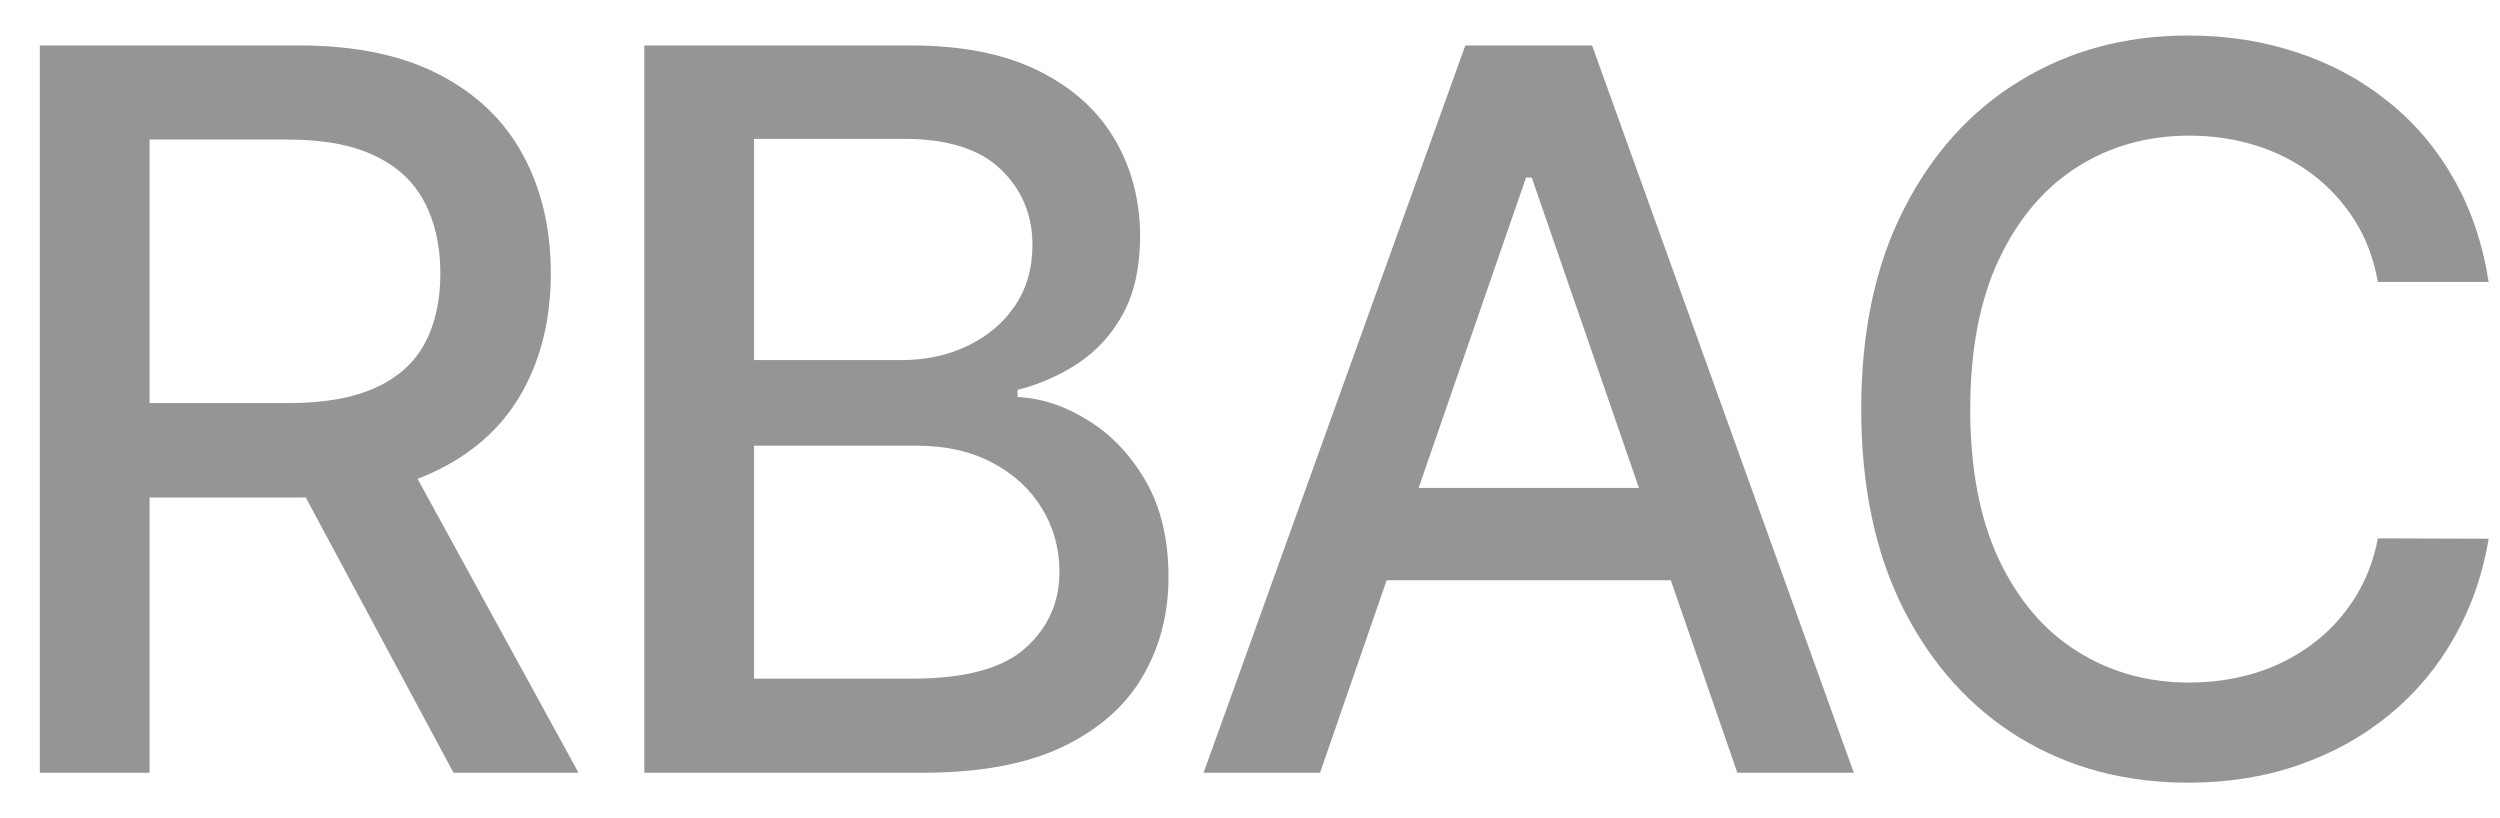 <svg width="55" height="18" viewBox="0 0 55 18" fill="none" xmlns="http://www.w3.org/2000/svg">
<path d="M0.876 17V1H6.579C7.818 1 8.847 1.214 9.665 1.641C10.488 2.068 11.102 2.659 11.508 3.414C11.915 4.164 12.118 5.031 12.118 6.016C12.118 6.995 11.912 7.857 11.501 8.602C11.094 9.341 10.48 9.917 9.657 10.328C8.839 10.74 7.811 10.945 6.571 10.945H2.251V8.867H6.352C7.133 8.867 7.769 8.755 8.258 8.531C8.753 8.307 9.115 7.982 9.344 7.555C9.574 7.128 9.688 6.615 9.688 6.016C9.688 5.411 9.571 4.888 9.337 4.445C9.107 4.003 8.745 3.664 8.251 3.43C7.761 3.19 7.118 3.07 6.321 3.07H3.29V17H0.876ZM8.774 9.781L12.727 17H9.977L6.102 9.781H8.774ZM14.175 17V1H20.035C21.17 1 22.11 1.188 22.855 1.562C23.6 1.932 24.157 2.435 24.527 3.07C24.897 3.701 25.082 4.411 25.082 5.203C25.082 5.87 24.959 6.432 24.714 6.891C24.47 7.344 24.142 7.708 23.73 7.984C23.324 8.255 22.876 8.453 22.386 8.578V8.734C22.918 8.76 23.436 8.932 23.941 9.25C24.451 9.562 24.873 10.008 25.207 10.586C25.54 11.164 25.707 11.867 25.707 12.695C25.707 13.513 25.514 14.247 25.128 14.898C24.748 15.544 24.16 16.057 23.363 16.438C22.566 16.812 21.548 17 20.308 17H14.175ZM16.589 14.93H20.074C21.23 14.93 22.058 14.706 22.558 14.258C23.058 13.81 23.308 13.25 23.308 12.578C23.308 12.073 23.181 11.609 22.925 11.188C22.67 10.766 22.306 10.43 21.832 10.18C21.363 9.93 20.806 9.805 20.16 9.805H16.589V14.93ZM16.589 7.922H19.824C20.366 7.922 20.852 7.818 21.285 7.609C21.722 7.401 22.069 7.109 22.324 6.734C22.584 6.354 22.714 5.906 22.714 5.391C22.714 4.729 22.483 4.174 22.019 3.727C21.556 3.279 20.845 3.055 19.886 3.055H16.589V7.922ZM29.041 17H26.479L32.237 1H35.026L40.784 17H38.221L33.698 3.906H33.573L29.041 17ZM29.471 10.734H37.784V12.766H29.471V10.734ZM54.751 6.203H52.314C52.22 5.682 52.046 5.224 51.79 4.828C51.535 4.432 51.223 4.096 50.853 3.82C50.483 3.544 50.069 3.336 49.611 3.195C49.157 3.055 48.676 2.984 48.165 2.984C47.243 2.984 46.418 3.216 45.689 3.68C44.965 4.143 44.392 4.823 43.97 5.719C43.553 6.615 43.345 7.708 43.345 9C43.345 10.302 43.553 11.401 43.97 12.297C44.392 13.193 44.967 13.87 45.697 14.328C46.426 14.787 47.246 15.016 48.157 15.016C48.663 15.016 49.142 14.948 49.595 14.812C50.053 14.672 50.467 14.466 50.837 14.195C51.207 13.925 51.52 13.594 51.775 13.203C52.035 12.807 52.215 12.354 52.314 11.844L54.751 11.852C54.621 12.638 54.368 13.362 53.993 14.023C53.624 14.68 53.147 15.247 52.564 15.727C51.986 16.201 51.324 16.568 50.579 16.828C49.835 17.088 49.022 17.219 48.142 17.219C46.757 17.219 45.522 16.891 44.439 16.234C43.355 15.573 42.501 14.628 41.876 13.398C41.257 12.169 40.947 10.703 40.947 9C40.947 7.292 41.259 5.826 41.884 4.602C42.509 3.372 43.363 2.43 44.447 1.773C45.53 1.112 46.762 0.781 48.142 0.781C48.991 0.781 49.782 0.904 50.517 1.148C51.257 1.388 51.921 1.742 52.509 2.211C53.098 2.674 53.585 3.242 53.97 3.914C54.355 4.581 54.616 5.344 54.751 6.203Z" fill="#959596"/>
</svg>

